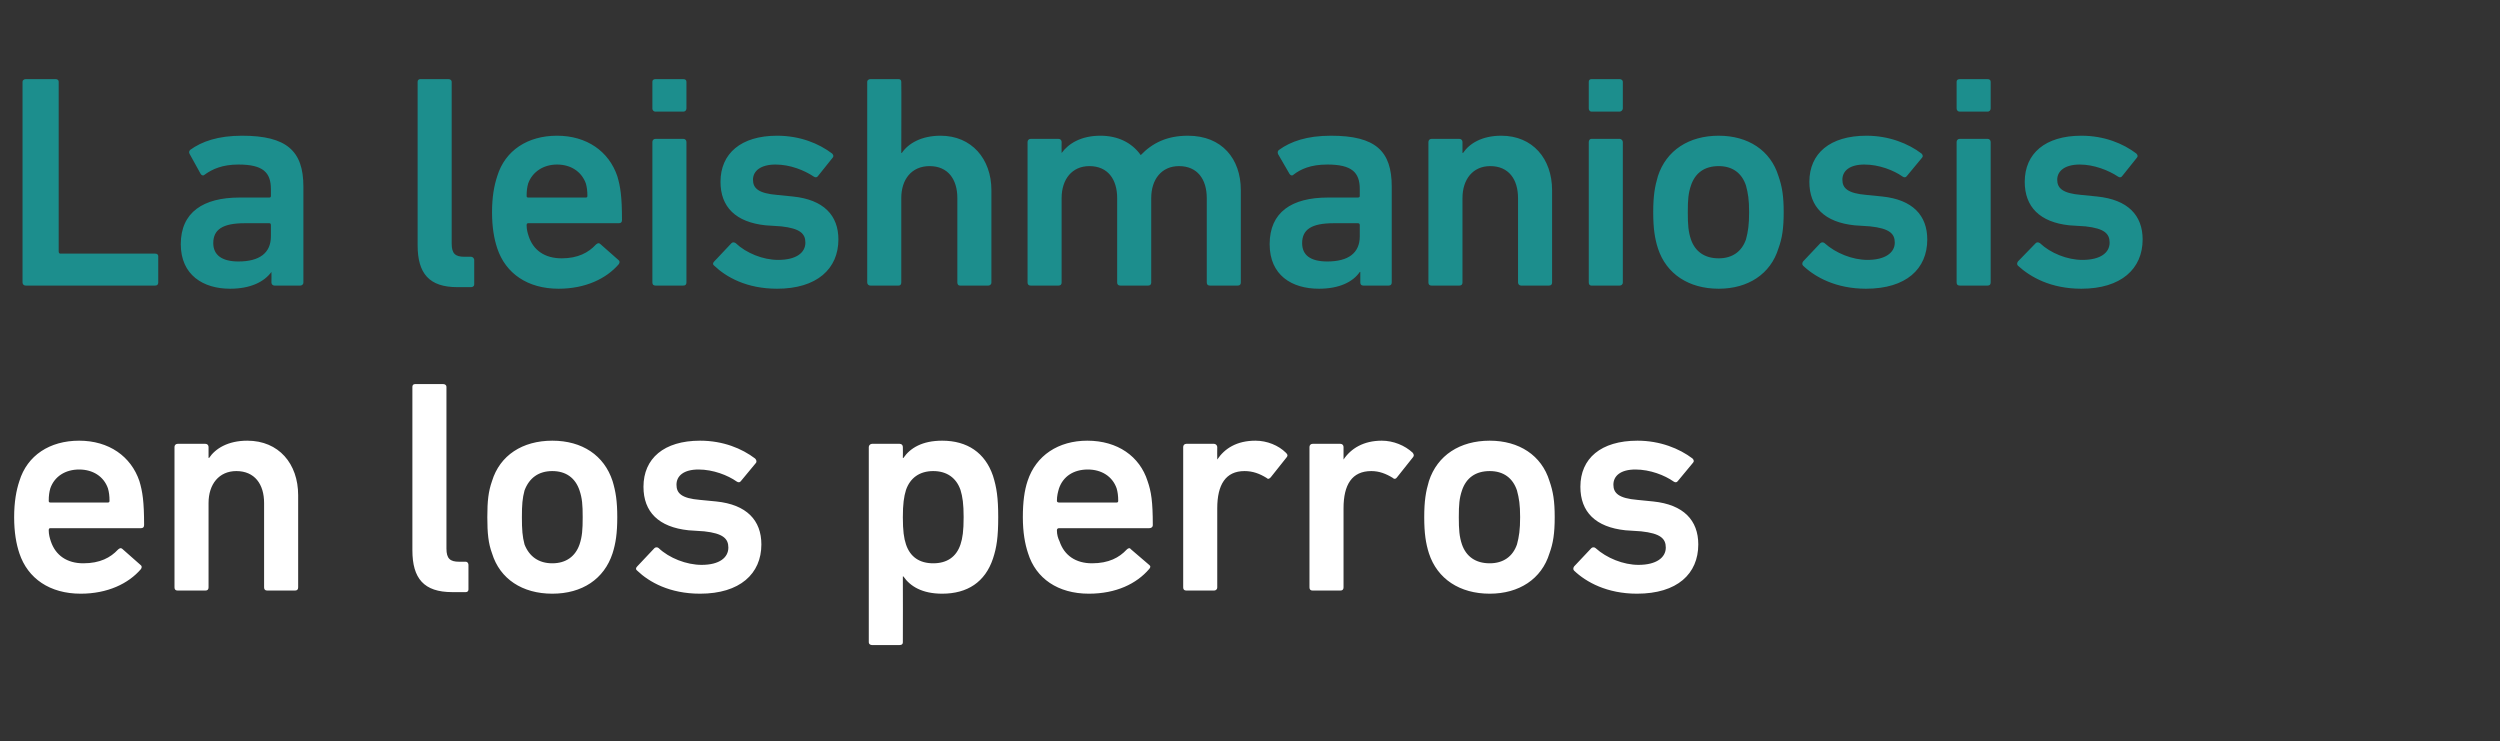 <?xml version="1.0" standalone="no"?><!DOCTYPE svg PUBLIC "-//W3C//DTD SVG 1.1//EN" "http://www.w3.org/Graphics/SVG/1.1/DTD/svg11.dtd"><svg xmlns="http://www.w3.org/2000/svg" version="1.1" width="477.1px" height="141.5px" viewBox="0 -11 477.1 141.5" style="top:-11px"><rect x="0" y="-11" width="477.1" height="141.5" fill="#333333" stroke="none"/>  <desc>La leishmaniosis en los perros</desc>  <defs/>  <g id="Polygon29622">    <path d="M 3.7 94.6 C 3.1 92.8 2.7 90.6 2.7 87.7 C 2.7 84.8 3.1 82.6 3.7 80.8 C 5.2 75.9 9.5 73.1 15.1 73.1 C 20.8 73.1 25 76.1 26.6 80.8 C 27.2 82.8 27.5 84.7 27.5 89.2 C 27.5 89.6 27.3 89.8 26.9 89.8 C 26.9 89.8 9.6 89.8 9.6 89.8 C 9.4 89.8 9.3 89.9 9.3 90.2 C 9.3 91 9.5 91.7 9.7 92.3 C 10.6 95 12.8 96.5 15.9 96.5 C 19.1 96.5 21.1 95.4 22.5 93.9 C 22.8 93.6 23.1 93.5 23.4 93.8 C 23.4 93.8 26.8 96.8 26.8 96.8 C 27.1 97 27.1 97.3 26.9 97.6 C 24.5 100.4 20.5 102.3 15.4 102.3 C 9.5 102.3 5.3 99.4 3.7 94.6 Z M 20.6 82.2 C 19.8 79.9 17.7 78.6 15.1 78.6 C 12.5 78.6 10.4 79.9 9.6 82.2 C 9.4 82.9 9.3 83.6 9.3 84.6 C 9.3 84.8 9.4 84.9 9.6 84.9 C 9.6 84.9 20.6 84.9 20.6 84.9 C 20.8 84.9 20.9 84.8 20.9 84.6 C 20.9 83.6 20.8 82.9 20.6 82.2 Z M 51 101.7 C 50.6 101.7 50.4 101.5 50.4 101.1 C 50.4 101.1 50.4 85 50.4 85 C 50.4 81.4 48.6 78.9 45.1 78.9 C 41.8 78.9 39.8 81.4 39.8 85 C 39.8 85 39.8 101.1 39.8 101.1 C 39.8 101.5 39.6 101.7 39.2 101.7 C 39.2 101.7 33.9 101.7 33.9 101.7 C 33.5 101.7 33.3 101.5 33.3 101.1 C 33.3 101.1 33.3 74.3 33.3 74.3 C 33.3 74 33.5 73.7 33.9 73.7 C 33.9 73.7 39.2 73.7 39.2 73.7 C 39.6 73.7 39.8 74 39.8 74.3 C 39.8 74.32 39.8 76.4 39.8 76.4 C 39.8 76.4 39.86 76.35 39.9 76.4 C 41.1 74.6 43.5 73.1 47.2 73.1 C 53.2 73.1 56.9 77.5 56.9 83.5 C 56.9 83.5 56.9 101.1 56.9 101.1 C 56.9 101.5 56.7 101.7 56.3 101.7 C 56.3 101.7 51 101.7 51 101.7 Z M 86.3 102 C 80.9 102 78.7 99.4 78.7 94 C 78.7 94 78.7 62.8 78.7 62.8 C 78.7 62.5 78.9 62.3 79.2 62.3 C 79.2 62.3 84.6 62.3 84.6 62.3 C 84.9 62.3 85.2 62.5 85.2 62.8 C 85.2 62.8 85.2 93.7 85.2 93.7 C 85.2 95.6 85.9 96.2 87.6 96.2 C 87.6 96.2 88.9 96.2 88.9 96.2 C 89.2 96.2 89.4 96.5 89.4 96.8 C 89.4 96.8 89.4 101.5 89.4 101.5 C 89.4 101.8 89.2 102 88.9 102 C 88.9 102 86.3 102 86.3 102 Z M 93.9 94.6 C 93.2 92.7 93 90.8 93 87.7 C 93 84.6 93.2 82.8 93.9 80.8 C 95.4 75.9 99.7 73.1 105.4 73.1 C 111.1 73.1 115.3 75.9 116.9 80.8 C 117.5 82.8 117.8 84.6 117.8 87.7 C 117.8 90.8 117.5 92.7 116.9 94.6 C 115.3 99.5 111.1 102.3 105.4 102.3 C 99.7 102.3 95.4 99.5 93.9 94.6 Z M 110.6 92.9 C 111.1 91.4 111.2 90.1 111.2 87.7 C 111.2 85.3 111.1 84.1 110.6 82.6 C 109.8 80.2 108 78.9 105.4 78.9 C 102.8 78.9 101 80.2 100.1 82.6 C 99.7 84.1 99.6 85.3 99.6 87.7 C 99.6 90.1 99.7 91.4 100.1 92.9 C 101 95.2 102.8 96.5 105.4 96.5 C 108 96.5 109.8 95.2 110.6 92.9 Z M 121.6 97.9 C 121.3 97.7 121.3 97.4 121.6 97.1 C 121.6 97.1 124.9 93.6 124.9 93.6 C 125.1 93.4 125.5 93.4 125.7 93.6 C 127.7 95.5 131 96.8 133.9 96.8 C 137.3 96.8 139 95.4 139 93.5 C 139 91.8 138 90.8 134.4 90.4 C 134.4 90.4 131.4 90.2 131.4 90.2 C 125.7 89.6 122.8 86.7 122.8 81.9 C 122.8 76.5 126.7 73.1 133.6 73.1 C 138 73.1 141.6 74.6 144.1 76.5 C 144.4 76.8 144.4 77.1 144.3 77.3 C 144.3 77.3 141.4 80.8 141.4 80.8 C 141.2 81.1 140.9 81.1 140.6 80.9 C 138.9 79.7 136.1 78.6 133.3 78.6 C 130.5 78.6 129.1 79.8 129.1 81.5 C 129.1 83.1 130 84.1 133.6 84.4 C 133.6 84.4 136.7 84.7 136.7 84.7 C 142.5 85.3 145.3 88.3 145.3 92.9 C 145.3 98.5 141.2 102.3 133.6 102.3 C 127.8 102.3 123.9 100.1 121.6 97.9 Z M 166.4 112.1 C 166.1 112.1 165.8 111.9 165.8 111.6 C 165.8 111.6 165.8 74.3 165.8 74.3 C 165.8 74 166.1 73.7 166.4 73.7 C 166.4 73.7 171.7 73.7 171.7 73.7 C 172.1 73.7 172.3 74 172.3 74.3 C 172.33 74.32 172.3 76.4 172.3 76.4 C 172.3 76.4 172.38 76.41 172.4 76.4 C 173.7 74.5 176 73.1 179.8 73.1 C 184.6 73.1 188 75.4 189.5 79.8 C 190.2 82 190.5 84 190.5 87.7 C 190.5 91.5 190.2 93.5 189.5 95.6 C 188 100.1 184.6 102.3 179.8 102.3 C 176 102.3 173.7 100.9 172.4 99 C 172.38 99.03 172.3 99 172.3 99 C 172.3 99 172.33 111.56 172.3 111.6 C 172.3 111.9 172.1 112.1 171.7 112.1 C 171.7 112.1 166.4 112.1 166.4 112.1 Z M 183.3 92.9 C 183.7 91.7 183.9 90.3 183.9 87.7 C 183.9 85.2 183.7 83.8 183.3 82.5 C 182.5 80.2 180.7 78.9 178.1 78.9 C 175.5 78.9 173.7 80.2 172.9 82.5 C 172.5 83.8 172.3 85.2 172.3 87.7 C 172.3 90.3 172.5 91.7 172.9 92.9 C 173.7 95.3 175.5 96.5 178.1 96.5 C 180.7 96.5 182.5 95.3 183.3 92.9 Z M 196.2 94.6 C 195.6 92.8 195.2 90.6 195.2 87.7 C 195.2 84.8 195.5 82.6 196.1 80.8 C 197.7 75.9 202 73.1 207.5 73.1 C 213.3 73.1 217.5 76.1 219 80.8 C 219.7 82.8 220 84.7 220 89.2 C 220 89.6 219.7 89.8 219.3 89.8 C 219.3 89.8 202.1 89.8 202.1 89.8 C 201.9 89.8 201.7 89.9 201.7 90.2 C 201.7 91 201.9 91.7 202.2 92.3 C 203.1 95 205.3 96.5 208.4 96.5 C 211.6 96.5 213.6 95.4 215 93.9 C 215.3 93.6 215.6 93.5 215.8 93.8 C 215.8 93.8 219.3 96.8 219.3 96.8 C 219.6 97 219.6 97.3 219.3 97.6 C 216.9 100.4 213 102.3 207.8 102.3 C 201.9 102.3 197.7 99.4 196.2 94.6 Z M 213.1 82.2 C 212.3 79.9 210.2 78.6 207.6 78.6 C 204.9 78.6 202.9 79.9 202.1 82.2 C 201.9 82.9 201.7 83.6 201.7 84.6 C 201.7 84.8 201.9 84.9 202.1 84.9 C 202.1 84.9 213.1 84.9 213.1 84.9 C 213.3 84.9 213.4 84.8 213.4 84.6 C 213.4 83.6 213.3 82.9 213.1 82.2 Z M 226.4 101.7 C 226 101.7 225.8 101.5 225.8 101.1 C 225.8 101.1 225.8 74.3 225.8 74.3 C 225.8 74 226 73.7 226.4 73.7 C 226.4 73.7 231.7 73.7 231.7 73.7 C 232 73.7 232.3 74 232.3 74.3 C 232.27 74.32 232.3 76.7 232.3 76.7 C 232.3 76.7 232.33 76.7 232.3 76.7 C 233.7 74.6 236 73.1 239.6 73.1 C 241.8 73.1 244 74 245.4 75.4 C 245.7 75.7 245.8 75.9 245.6 76.2 C 245.6 76.2 242.5 80.1 242.5 80.1 C 242.2 80.4 242 80.5 241.7 80.2 C 240.4 79.4 239.1 78.9 237.5 78.9 C 233.9 78.9 232.3 81.5 232.3 86 C 232.3 86 232.3 101.1 232.3 101.1 C 232.3 101.5 232 101.7 231.7 101.7 C 231.7 101.7 226.4 101.7 226.4 101.7 Z M 250.5 101.7 C 250.1 101.7 249.9 101.5 249.9 101.1 C 249.9 101.1 249.9 74.3 249.9 74.3 C 249.9 74 250.1 73.7 250.5 73.7 C 250.5 73.7 255.8 73.7 255.8 73.7 C 256.2 73.7 256.4 74 256.4 74.3 C 256.39 74.32 256.4 76.7 256.4 76.7 C 256.4 76.7 256.45 76.7 256.4 76.7 C 257.8 74.6 260.2 73.1 263.7 73.1 C 265.9 73.1 268.1 74 269.6 75.4 C 269.8 75.7 269.9 75.9 269.7 76.2 C 269.7 76.2 266.6 80.1 266.6 80.1 C 266.4 80.4 266.1 80.5 265.8 80.2 C 264.5 79.4 263.2 78.9 261.7 78.9 C 258 78.9 256.4 81.5 256.4 86 C 256.4 86 256.4 101.1 256.4 101.1 C 256.4 101.5 256.2 101.7 255.8 101.7 C 255.8 101.7 250.5 101.7 250.5 101.7 Z M 272.7 94.6 C 272.1 92.7 271.8 90.8 271.8 87.7 C 271.8 84.6 272.1 82.8 272.7 80.8 C 274.3 75.9 278.6 73.1 284.3 73.1 C 289.9 73.1 294.2 75.9 295.7 80.8 C 296.4 82.8 296.7 84.6 296.7 87.7 C 296.7 90.8 296.4 92.7 295.7 94.6 C 294.2 99.5 289.9 102.3 284.3 102.3 C 278.6 102.3 274.3 99.5 272.7 94.6 Z M 289.5 92.9 C 289.9 91.4 290.1 90.1 290.1 87.7 C 290.1 85.3 289.9 84.1 289.5 82.6 C 288.7 80.2 286.9 78.9 284.3 78.9 C 281.6 78.9 279.8 80.2 279 82.6 C 278.5 84.1 278.4 85.3 278.4 87.7 C 278.4 90.1 278.5 91.4 279 92.9 C 279.8 95.2 281.6 96.5 284.3 96.5 C 286.9 96.5 288.7 95.2 289.5 92.9 Z M 300.4 97.9 C 300.2 97.7 300.2 97.4 300.4 97.1 C 300.4 97.1 303.7 93.6 303.7 93.6 C 303.9 93.4 304.3 93.4 304.5 93.6 C 306.6 95.5 309.8 96.8 312.7 96.8 C 316.1 96.8 317.9 95.4 317.9 93.5 C 317.9 91.8 316.9 90.8 313.2 90.4 C 313.2 90.4 310.2 90.2 310.2 90.2 C 304.5 89.6 301.6 86.7 301.6 81.9 C 301.6 76.5 305.5 73.1 312.5 73.1 C 316.8 73.1 320.5 74.6 323 76.5 C 323.3 76.8 323.3 77.1 323.1 77.3 C 323.1 77.3 320.2 80.8 320.2 80.8 C 320 81.1 319.7 81.1 319.4 80.9 C 317.7 79.7 314.9 78.6 312.1 78.6 C 309.3 78.6 307.9 79.8 307.9 81.5 C 307.9 83.1 308.9 84.1 312.5 84.4 C 312.5 84.4 315.5 84.7 315.5 84.7 C 321.3 85.3 324.1 88.3 324.1 92.9 C 324.1 98.5 320.1 102.3 312.4 102.3 C 306.7 102.3 302.7 100.1 300.4 97.9 Z " stroke="none" fill="#fff"/>  </g>  <g id="Polygon29621">    <path d="M 4.3 4.6 C 4.3 4.3 4.6 4.1 4.9 4.1 C 4.9 4.1 10.6 4.1 10.6 4.1 C 11 4.1 11.2 4.3 11.2 4.6 C 11.2 4.6 11.2 37 11.2 37 C 11.2 37.2 11.3 37.4 11.5 37.4 C 11.5 37.4 29.6 37.4 29.6 37.4 C 30 37.4 30.2 37.6 30.2 37.9 C 30.2 37.9 30.2 42.9 30.2 42.9 C 30.2 43.3 30 43.5 29.6 43.5 C 29.6 43.5 4.9 43.5 4.9 43.5 C 4.6 43.5 4.3 43.3 4.3 42.9 C 4.3 42.9 4.3 4.6 4.3 4.6 Z M 52.4 43.5 C 52.1 43.5 51.8 43.3 51.8 42.9 C 51.83 42.92 51.8 40.9 51.8 40.9 C 51.8 40.9 51.77 40.89 51.8 40.9 C 50.4 42.8 47.8 44.1 43.9 44.1 C 38.8 44.1 34.5 41.5 34.5 35.6 C 34.5 29.5 38.8 26.7 45.7 26.7 C 45.7 26.7 51.4 26.7 51.4 26.7 C 51.6 26.7 51.7 26.6 51.7 26.4 C 51.7 26.4 51.7 25.1 51.7 25.1 C 51.7 21.9 50.2 20.4 45.5 20.4 C 42.4 20.4 40.5 21.3 39.1 22.3 C 38.8 22.6 38.5 22.5 38.3 22.2 C 38.3 22.2 36.2 18.4 36.2 18.4 C 36 18.1 36.1 17.8 36.3 17.6 C 38.5 16 41.6 14.9 46.2 14.9 C 54.7 14.9 57.9 17.8 57.9 24.6 C 57.9 24.6 57.9 42.9 57.9 42.9 C 57.9 43.3 57.6 43.5 57.3 43.5 C 57.3 43.5 52.4 43.5 52.4 43.5 Z M 51.7 34.1 C 51.7 34.1 51.7 32 51.7 32 C 51.7 31.7 51.6 31.6 51.4 31.6 C 51.4 31.6 46.7 31.6 46.7 31.6 C 42.5 31.6 40.7 32.8 40.7 35.4 C 40.7 37.7 42.4 38.9 45.5 38.9 C 49.5 38.9 51.7 37.3 51.7 34.1 Z M 87.3 43.8 C 81.9 43.8 79.7 41.2 79.7 35.8 C 79.7 35.8 79.7 4.6 79.7 4.6 C 79.7 4.3 79.9 4.1 80.2 4.1 C 80.2 4.1 85.6 4.1 85.6 4.1 C 85.9 4.1 86.2 4.3 86.2 4.6 C 86.2 4.6 86.2 35.5 86.2 35.5 C 86.2 37.4 86.9 38 88.6 38 C 88.6 38 89.9 38 89.9 38 C 90.2 38 90.5 38.3 90.5 38.6 C 90.5 38.6 90.5 43.3 90.5 43.3 C 90.5 43.6 90.2 43.8 89.9 43.8 C 89.9 43.8 87.3 43.8 87.3 43.8 Z M 94.9 36.4 C 94.3 34.6 93.9 32.4 93.9 29.5 C 93.9 26.6 94.3 24.4 94.9 22.6 C 96.4 17.7 100.7 14.9 106.3 14.9 C 112 14.9 116.2 17.9 117.8 22.6 C 118.4 24.6 118.7 26.5 118.7 31 C 118.7 31.4 118.5 31.6 118.1 31.6 C 118.1 31.6 100.8 31.6 100.8 31.6 C 100.6 31.6 100.5 31.7 100.5 32 C 100.5 32.8 100.7 33.5 100.9 34.1 C 101.8 36.8 104 38.3 107.2 38.3 C 110.3 38.3 112.3 37.2 113.7 35.7 C 114 35.4 114.3 35.3 114.6 35.6 C 114.6 35.6 118 38.6 118 38.6 C 118.3 38.8 118.3 39.1 118.1 39.4 C 115.7 42.2 111.7 44.1 106.6 44.1 C 100.7 44.1 96.5 41.2 94.9 36.4 Z M 111.8 24 C 111 21.8 109 20.4 106.3 20.4 C 103.7 20.4 101.6 21.8 100.8 24 C 100.6 24.7 100.5 25.4 100.5 26.4 C 100.5 26.6 100.6 26.7 100.8 26.7 C 100.8 26.7 111.8 26.7 111.8 26.7 C 112 26.7 112.1 26.6 112.1 26.4 C 112.1 25.4 112 24.7 111.8 24 Z M 125.1 10.3 C 124.7 10.3 124.5 10 124.5 9.7 C 124.5 9.7 124.5 4.6 124.5 4.6 C 124.5 4.3 124.7 4.1 125.1 4.1 C 125.1 4.1 130.4 4.1 130.4 4.1 C 130.8 4.1 131 4.3 131 4.6 C 131 4.6 131 9.7 131 9.7 C 131 10 130.8 10.3 130.4 10.3 C 130.4 10.3 125.1 10.3 125.1 10.3 Z M 125.1 43.5 C 124.7 43.5 124.5 43.3 124.5 42.9 C 124.5 42.9 124.5 16.1 124.5 16.1 C 124.5 15.8 124.7 15.5 125.1 15.5 C 125.1 15.5 130.4 15.5 130.4 15.5 C 130.8 15.5 131 15.8 131 16.1 C 131 16.1 131 42.9 131 42.9 C 131 43.3 130.8 43.5 130.4 43.5 C 130.4 43.5 125.1 43.5 125.1 43.5 Z M 136.3 39.7 C 136 39.5 136 39.2 136.3 38.9 C 136.3 38.9 139.6 35.4 139.6 35.4 C 139.8 35.2 140.1 35.2 140.4 35.4 C 142.4 37.3 145.6 38.6 148.5 38.6 C 152 38.6 153.7 37.2 153.7 35.3 C 153.7 33.6 152.7 32.6 149.1 32.2 C 149.1 32.2 146.1 32 146.1 32 C 140.4 31.4 137.5 28.5 137.5 23.7 C 137.5 18.3 141.4 14.9 148.3 14.9 C 152.7 14.9 156.3 16.4 158.8 18.3 C 159.1 18.6 159.1 18.9 158.9 19.1 C 158.9 19.1 156.1 22.6 156.1 22.6 C 155.9 22.9 155.6 22.9 155.3 22.7 C 153.5 21.5 150.8 20.4 148 20.4 C 145.2 20.4 143.7 21.6 143.7 23.3 C 143.7 24.9 144.7 25.9 148.3 26.2 C 148.3 26.2 151.3 26.5 151.3 26.5 C 157.2 27.1 160 30.1 160 34.7 C 160 40.3 155.9 44.1 148.3 44.1 C 142.5 44.1 138.6 41.9 136.3 39.7 Z M 183.2 43.5 C 182.9 43.5 182.7 43.3 182.7 42.9 C 182.7 42.9 182.7 26.8 182.7 26.8 C 182.7 23.2 180.9 20.7 177.4 20.7 C 174 20.7 172 23.2 172 26.8 C 172 26.8 172 42.9 172 42.9 C 172 43.3 171.8 43.5 171.5 43.5 C 171.5 43.5 166.1 43.5 166.1 43.5 C 165.8 43.5 165.5 43.3 165.5 42.9 C 165.5 42.9 165.5 4.6 165.5 4.6 C 165.5 4.3 165.8 4.1 166.1 4.1 C 166.1 4.1 171.5 4.1 171.5 4.1 C 171.8 4.1 172 4.3 172 4.6 C 172.04 4.64 172 18.2 172 18.2 C 172 18.2 172.1 18.15 172.1 18.2 C 173.3 16.4 175.8 14.9 179.5 14.9 C 185.4 14.9 189.2 19.3 189.2 25.3 C 189.2 25.3 189.2 42.9 189.2 42.9 C 189.2 43.3 188.9 43.5 188.6 43.5 C 188.6 43.5 183.2 43.5 183.2 43.5 Z M 230.9 43.5 C 230.5 43.5 230.3 43.3 230.3 42.9 C 230.3 42.9 230.3 26.8 230.3 26.8 C 230.3 23.2 228.5 20.7 225 20.7 C 221.7 20.7 219.7 23.2 219.7 26.8 C 219.7 26.8 219.7 42.9 219.7 42.9 C 219.7 43.3 219.5 43.5 219.1 43.5 C 219.1 43.5 213.8 43.5 213.8 43.5 C 213.4 43.5 213.2 43.3 213.2 42.9 C 213.2 42.9 213.2 26.8 213.2 26.8 C 213.2 23.2 211.4 20.7 207.9 20.7 C 204.6 20.7 202.6 23.2 202.6 26.8 C 202.6 26.8 202.6 42.9 202.6 42.9 C 202.6 43.3 202.4 43.5 202 43.5 C 202 43.5 196.7 43.5 196.7 43.5 C 196.3 43.5 196.1 43.3 196.1 42.9 C 196.1 42.9 196.1 16.1 196.1 16.1 C 196.1 15.8 196.3 15.5 196.7 15.5 C 196.7 15.5 202 15.5 202 15.5 C 202.4 15.5 202.6 15.8 202.6 16.1 C 202.58 16.12 202.6 18.2 202.6 18.2 C 202.6 18.2 202.64 18.15 202.6 18.2 C 203.9 16.4 206.3 14.9 210 14.9 C 213.3 14.9 216 16.2 217.7 18.6 C 217.7 18.6 217.7 18.6 217.7 18.6 C 219.9 16.3 222.7 14.9 226.7 14.9 C 233.2 14.9 236.8 19.3 236.8 25.3 C 236.8 25.3 236.8 42.9 236.8 42.9 C 236.8 43.3 236.6 43.5 236.2 43.5 C 236.2 43.5 230.9 43.5 230.9 43.5 Z M 260.2 43.5 C 259.8 43.5 259.6 43.3 259.6 42.9 C 259.6 42.92 259.6 40.9 259.6 40.9 C 259.6 40.9 259.54 40.89 259.5 40.9 C 258.2 42.8 255.6 44.1 251.7 44.1 C 246.5 44.1 242.3 41.5 242.3 35.6 C 242.3 29.5 246.5 26.7 253.4 26.7 C 253.4 26.7 259.1 26.7 259.1 26.7 C 259.4 26.7 259.5 26.6 259.5 26.4 C 259.5 26.4 259.5 25.1 259.5 25.1 C 259.5 21.9 258 20.4 253.3 20.4 C 250.1 20.4 248.2 21.3 246.9 22.3 C 246.6 22.6 246.3 22.5 246.1 22.2 C 246.1 22.2 243.9 18.4 243.9 18.4 C 243.8 18.1 243.8 17.8 244.1 17.6 C 246.3 16 249.4 14.9 254 14.9 C 262.5 14.9 265.6 17.8 265.6 24.6 C 265.6 24.6 265.6 42.9 265.6 42.9 C 265.6 43.3 265.4 43.5 265 43.5 C 265 43.5 260.2 43.5 260.2 43.5 Z M 259.5 34.1 C 259.5 34.1 259.5 32 259.5 32 C 259.5 31.7 259.4 31.6 259.1 31.6 C 259.1 31.6 254.5 31.6 254.5 31.6 C 250.3 31.6 248.5 32.8 248.5 35.4 C 248.5 37.7 250.1 38.9 253.3 38.9 C 257.3 38.9 259.5 37.3 259.5 34.1 Z M 290.3 43.5 C 290 43.5 289.7 43.3 289.7 42.9 C 289.7 42.9 289.7 26.8 289.7 26.8 C 289.7 23.2 287.9 20.7 284.4 20.7 C 281.1 20.7 279.1 23.2 279.1 26.8 C 279.1 26.8 279.1 42.9 279.1 42.9 C 279.1 43.3 278.9 43.5 278.5 43.5 C 278.5 43.5 273.2 43.5 273.2 43.5 C 272.8 43.5 272.6 43.3 272.6 42.9 C 272.6 42.9 272.6 16.1 272.6 16.1 C 272.6 15.8 272.8 15.5 273.2 15.5 C 273.2 15.5 278.5 15.5 278.5 15.5 C 278.9 15.5 279.1 15.8 279.1 16.1 C 279.11 16.12 279.1 18.2 279.1 18.2 C 279.1 18.2 279.17 18.15 279.2 18.2 C 280.4 16.4 282.8 14.9 286.5 14.9 C 292.5 14.9 296.2 19.3 296.2 25.3 C 296.2 25.3 296.2 42.9 296.2 42.9 C 296.2 43.3 296 43.5 295.6 43.5 C 295.6 43.5 290.3 43.5 290.3 43.5 Z M 303.7 10.3 C 303.4 10.3 303.2 10 303.2 9.7 C 303.2 9.7 303.2 4.6 303.2 4.6 C 303.2 4.3 303.4 4.1 303.7 4.1 C 303.7 4.1 309.1 4.1 309.1 4.1 C 309.4 4.1 309.7 4.3 309.7 4.6 C 309.7 4.6 309.7 9.7 309.7 9.7 C 309.7 10 309.4 10.3 309.1 10.3 C 309.1 10.3 303.7 10.3 303.7 10.3 Z M 303.7 43.5 C 303.4 43.5 303.2 43.3 303.2 42.9 C 303.2 42.9 303.2 16.1 303.2 16.1 C 303.2 15.8 303.4 15.5 303.7 15.5 C 303.7 15.5 309.1 15.5 309.1 15.5 C 309.4 15.5 309.7 15.8 309.7 16.1 C 309.7 16.1 309.7 42.9 309.7 42.9 C 309.7 43.3 309.4 43.5 309.1 43.5 C 309.1 43.5 303.7 43.5 303.7 43.5 Z M 316.4 36.4 C 315.8 34.5 315.5 32.6 315.5 29.5 C 315.5 26.4 315.8 24.6 316.4 22.6 C 318 17.7 322.3 14.9 328 14.9 C 333.6 14.9 337.9 17.7 339.4 22.6 C 340.1 24.6 340.4 26.4 340.4 29.5 C 340.4 32.6 340.1 34.5 339.4 36.4 C 337.9 41.3 333.6 44.1 328 44.1 C 322.3 44.1 318 41.3 316.4 36.4 Z M 333.2 34.7 C 333.6 33.2 333.8 31.9 333.8 29.5 C 333.8 27.1 333.6 25.9 333.2 24.4 C 332.4 22 330.6 20.7 328 20.7 C 325.3 20.7 323.5 22 322.7 24.4 C 322.2 25.9 322.1 27.1 322.1 29.5 C 322.1 31.9 322.2 33.2 322.7 34.7 C 323.5 37 325.3 38.3 328 38.3 C 330.6 38.3 332.4 37 333.2 34.7 Z M 344.1 39.7 C 343.9 39.5 343.9 39.2 344.1 38.9 C 344.1 38.9 347.4 35.4 347.4 35.4 C 347.6 35.2 348 35.2 348.2 35.4 C 350.3 37.3 353.5 38.6 356.4 38.6 C 359.8 38.6 361.6 37.2 361.6 35.3 C 361.6 33.6 360.6 32.6 356.9 32.2 C 356.9 32.2 353.9 32 353.9 32 C 348.2 31.4 345.3 28.5 345.3 23.7 C 345.3 18.3 349.2 14.9 356.2 14.9 C 360.5 14.9 364.2 16.4 366.7 18.3 C 367 18.6 367 18.9 366.8 19.1 C 366.8 19.1 363.9 22.6 363.9 22.6 C 363.7 22.9 363.4 22.9 363.1 22.7 C 361.4 21.5 358.6 20.4 355.8 20.4 C 353 20.4 351.6 21.6 351.6 23.3 C 351.6 24.9 352.6 25.9 356.2 26.2 C 356.2 26.2 359.2 26.5 359.2 26.5 C 365 27.1 367.8 30.1 367.8 34.7 C 367.8 40.3 363.8 44.1 356.1 44.1 C 350.4 44.1 346.4 41.9 344.1 39.7 Z M 374 10.3 C 373.6 10.3 373.4 10 373.4 9.7 C 373.4 9.7 373.4 4.6 373.4 4.6 C 373.4 4.3 373.6 4.1 374 4.1 C 374 4.1 379.3 4.1 379.3 4.1 C 379.7 4.1 379.9 4.3 379.9 4.6 C 379.9 4.6 379.9 9.7 379.9 9.7 C 379.9 10 379.7 10.3 379.3 10.3 C 379.3 10.3 374 10.3 374 10.3 Z M 374 43.5 C 373.6 43.5 373.4 43.3 373.4 42.9 C 373.4 42.9 373.4 16.1 373.4 16.1 C 373.4 15.8 373.6 15.5 374 15.5 C 374 15.5 379.3 15.5 379.3 15.5 C 379.7 15.5 379.9 15.8 379.9 16.1 C 379.9 16.1 379.9 42.9 379.9 42.9 C 379.9 43.3 379.7 43.5 379.3 43.5 C 379.3 43.5 374 43.5 374 43.5 Z M 385.1 39.7 C 384.9 39.5 384.9 39.2 385.1 38.9 C 385.1 38.9 388.5 35.4 388.5 35.4 C 388.7 35.2 389 35.2 389.3 35.4 C 391.3 37.3 394.5 38.6 397.4 38.6 C 400.9 38.6 402.6 37.2 402.6 35.3 C 402.6 33.6 401.6 32.6 398 32.2 C 398 32.2 394.9 32 394.9 32 C 389.3 31.4 386.4 28.5 386.4 23.7 C 386.4 18.3 390.3 14.9 397.2 14.9 C 401.6 14.9 405.2 16.4 407.7 18.3 C 408 18.6 408 18.9 407.8 19.1 C 407.8 19.1 405 22.6 405 22.6 C 404.8 22.9 404.5 22.9 404.2 22.7 C 402.4 21.5 399.6 20.4 396.9 20.4 C 394.1 20.4 392.6 21.6 392.6 23.3 C 392.6 24.9 393.6 25.9 397.2 26.2 C 397.2 26.2 400.2 26.5 400.2 26.5 C 406.1 27.1 408.9 30.1 408.9 34.7 C 408.9 40.3 404.8 44.1 397.2 44.1 C 391.4 44.1 387.5 41.9 385.1 39.7 Z " stroke="none" fill="#1c8e8d"/>  </g></svg>